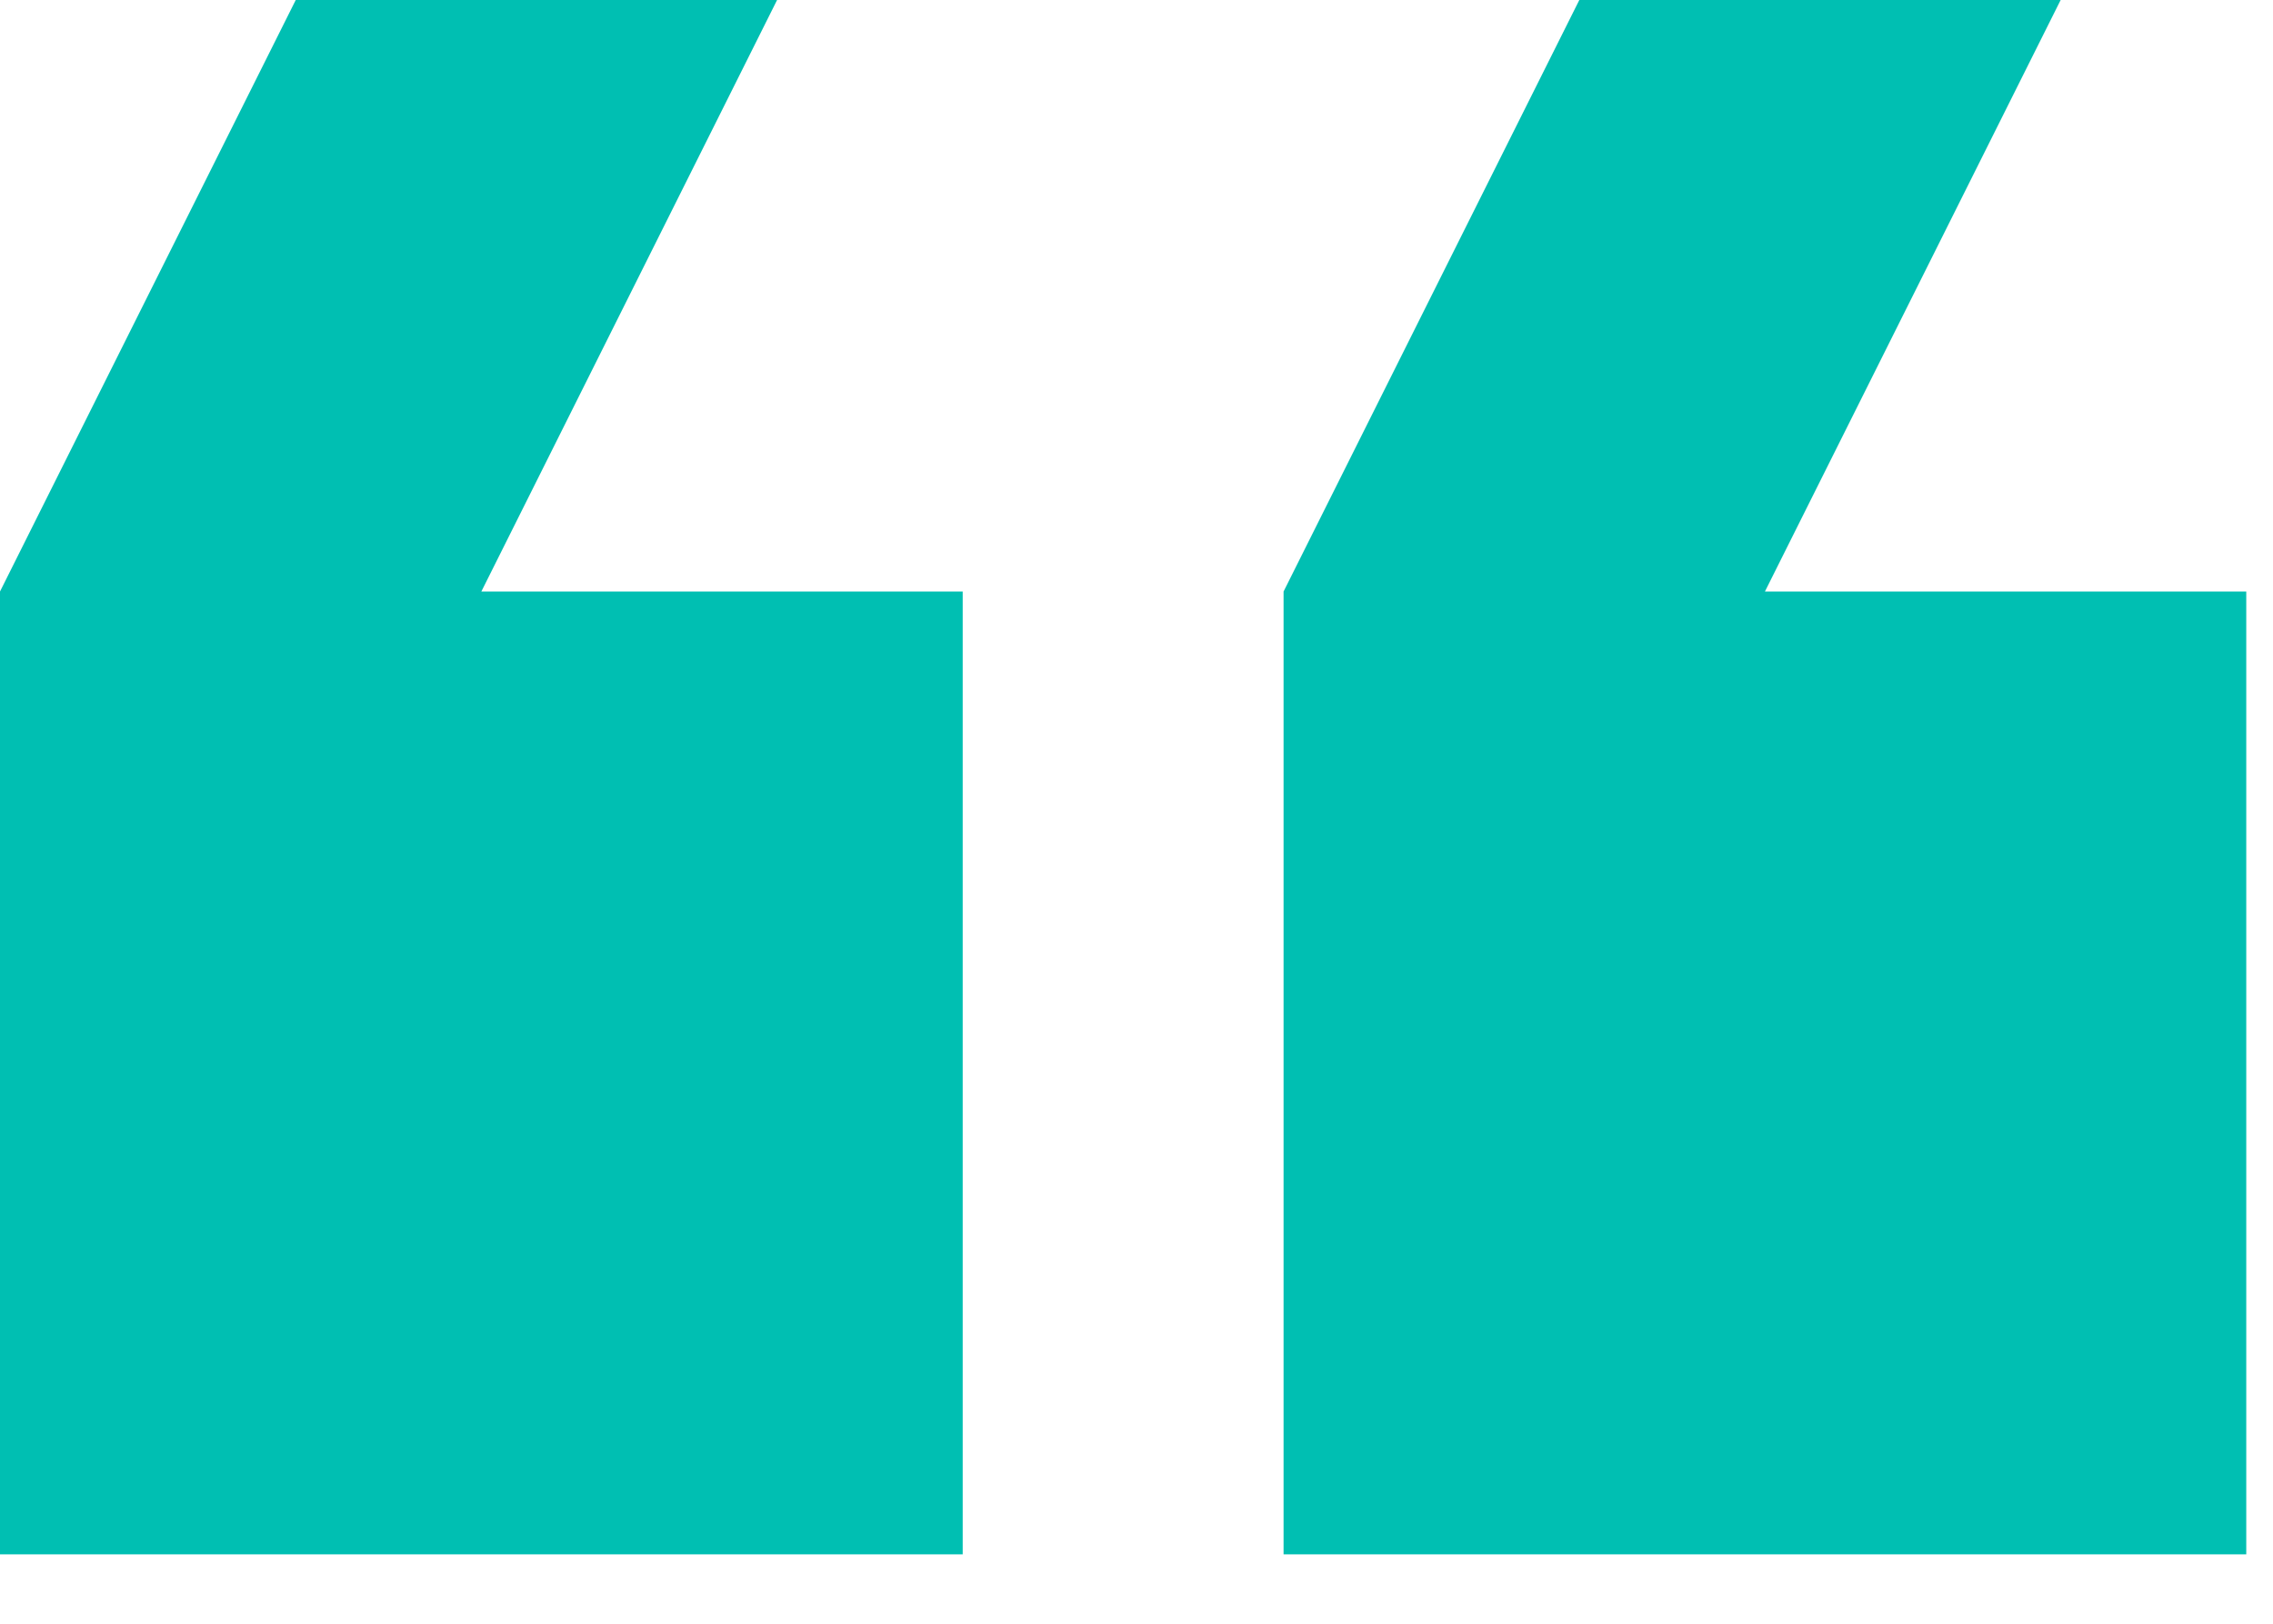 <svg width="84" height="60" viewBox="0 0 84 60" fill="none" xmlns="http://www.w3.org/2000/svg">
<g clip-path="url(#clip0_4169_1148)">
<path d="M77.082 -1.859H59.294L47.435 21.858V57.435H83.012V21.858H65.224L77.082 -1.859ZM29.647 -1.859H11.859L0 21.858V57.435H35.577V21.858H17.788L29.647 -1.859Z" fill="#00BFB2"/>
</g>
<defs>
<clipPath id="clip0_4169_1148">
<rect width="84" height="59.294" fill="white"/>
</clipPath>
</defs>
</svg>
